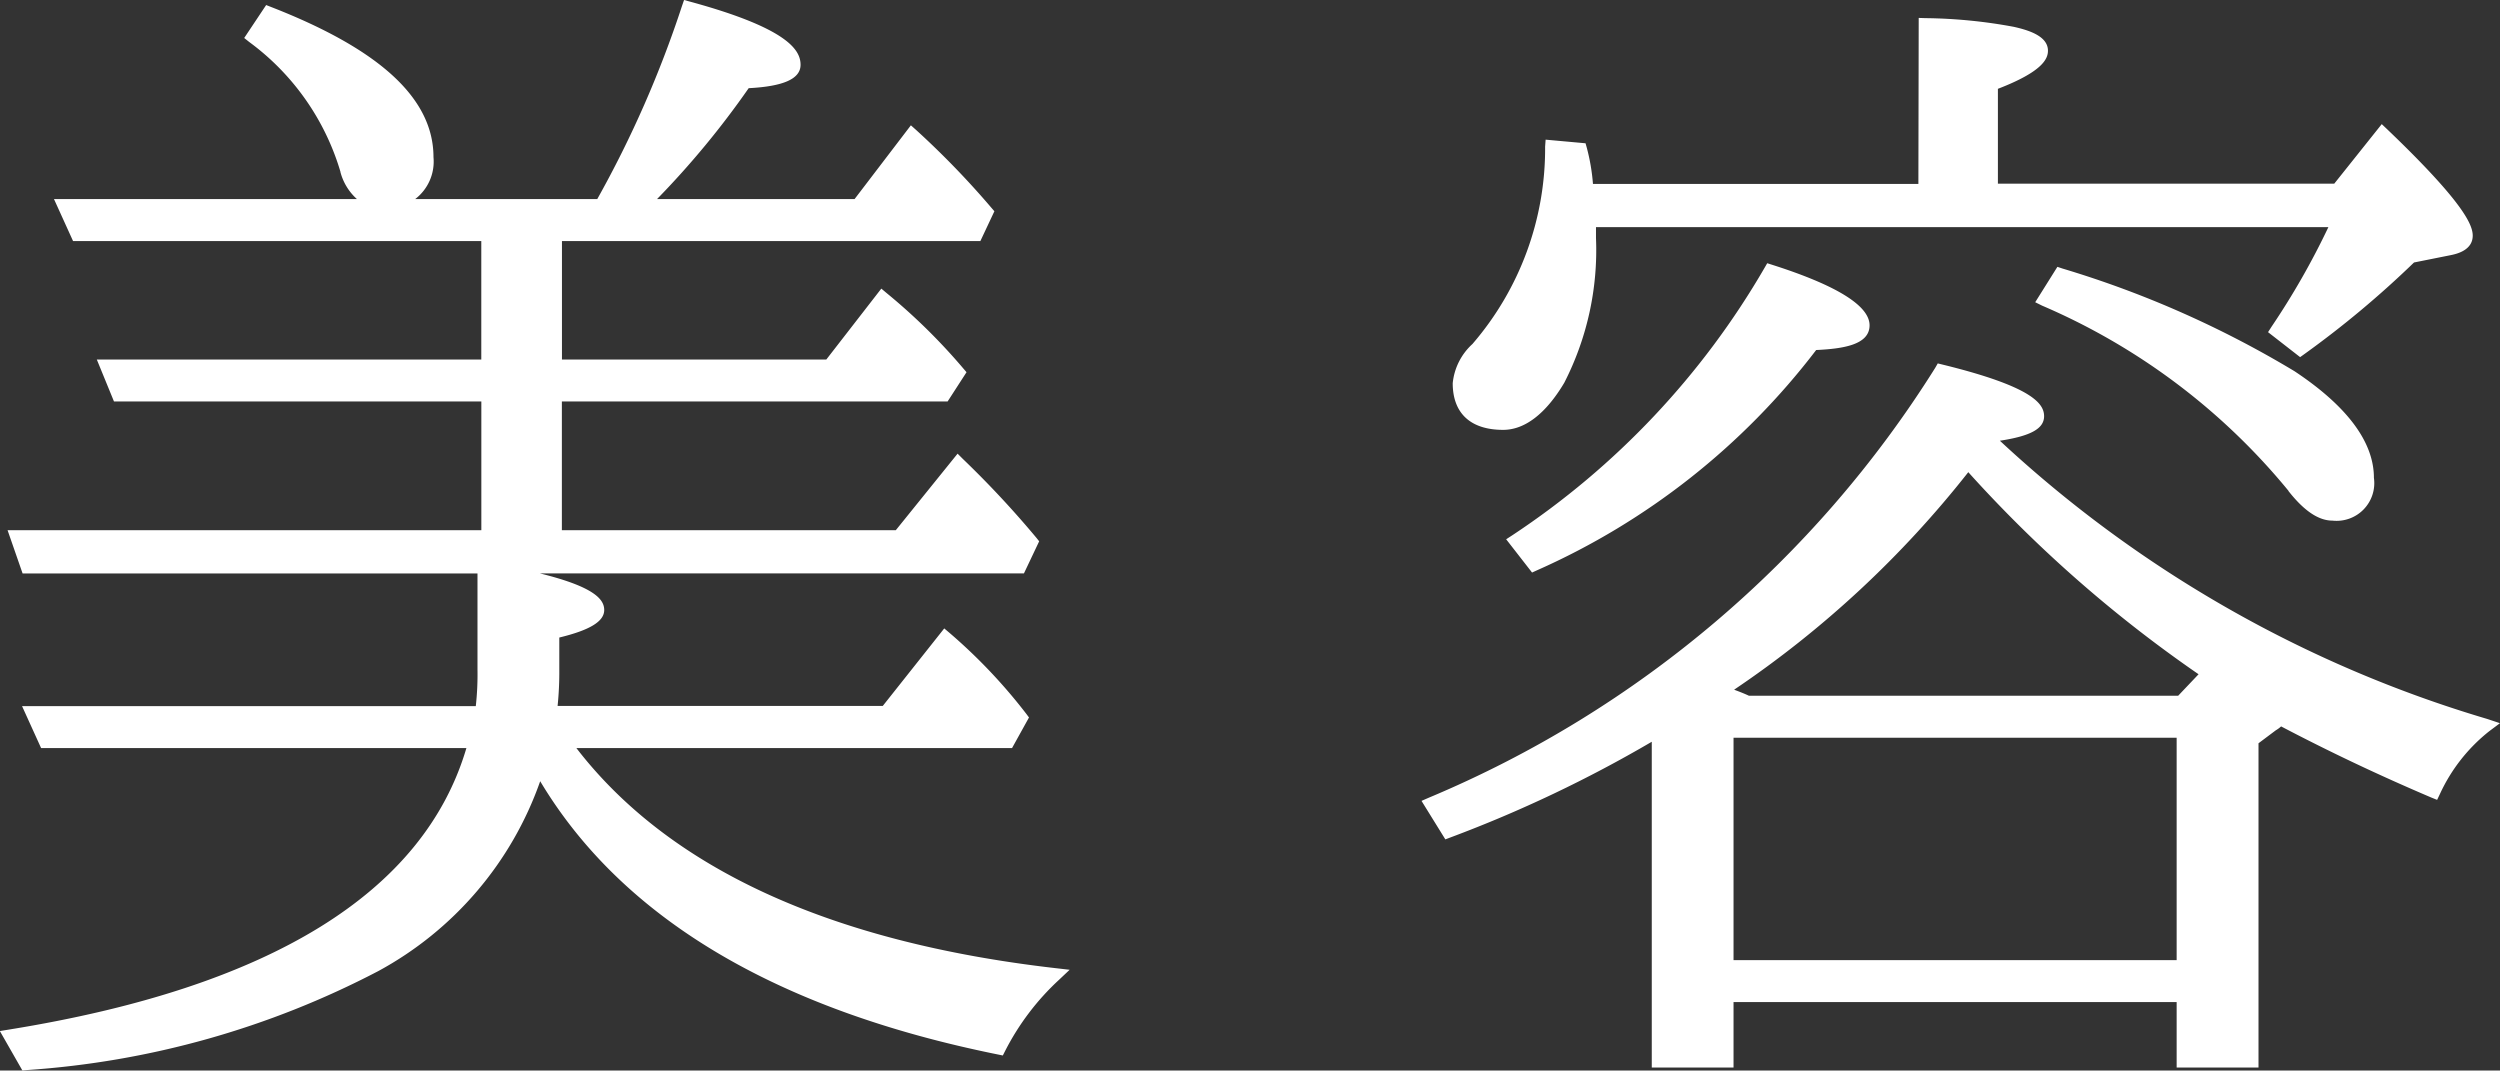 <svg xmlns="http://www.w3.org/2000/svg" width="54.546" height="23.357" viewBox="0 0 54.546 23.357"><rect x="0" y="0" width="54.546" height="23.357" fill="#333333" stroke="none"/><g transform="translate(-872.25 -968.661)"><path d="M-23.016-20.524a5.553,5.553,0,0,1,2.044,2.912q.21.672.756.672a.854.854,0,0,0,.98-.952c0-1.2-1.148-2.24-3.444-3.136Zm-4.116,3.7.28.616h8.96v2.884h-8.316l.252.616h8.064V-9.6H-28.168l.224.644H-6.3l.252-.532a21.148,21.148,0,0,0-1.6-1.708L-8.932-9.6h-7.5v-3.108h8.484l.308-.476A12.917,12.917,0,0,0-9.3-14.812l-1.148,1.484h-5.992v-2.884h9.184l.224-.476a18.813,18.813,0,0,0-1.624-1.68l-1.176,1.54H-14.56a19.767,19.767,0,0,0,2.268-2.716c.7-.028,1.064-.168,1.064-.364,0-.392-.756-.812-2.3-1.232a23.744,23.744,0,0,1-1.9,4.312Zm10.584,11.06a6.874,6.874,0,0,0,.056-.952v-.812c.644-.14.98-.308.98-.476,0-.308-.84-.616-2.464-.9V-6.72a5.929,5.929,0,0,1-.056.952h-9.8l.28.616h9.38C-19.04-1.82-22.428.336-28.308,1.288l.336.588Q-18.354.868-16.8-4.648C-15.092-1.54-11.732.532-6.748,1.54a5.707,5.707,0,0,1,1.2-1.6c-5.124-.588-8.708-2.3-10.724-5.1h9.716l.28-.5A11.713,11.713,0,0,0-7.924-7.392L-9.212-5.768ZM4.928-9.016A15.573,15.573,0,0,0,11-13.832c.728-.028,1.092-.14,1.092-.392,0-.336-.7-.756-2.016-1.176A17.761,17.761,0,0,1,4.536-9.52Zm11.144-5.768A14.393,14.393,0,0,1,21.5-10.7q.462.588.84.588c.5,0,.756-.252.756-.784,0-1.456-2.212-2.94-6.692-4.424Zm-10-2.38a4.628,4.628,0,0,0-.14-.9l-.616-.056A6.7,6.7,0,0,1,3.7-13.72a1.17,1.17,0,0,0-.392.756c0,.56.308.868.952.868.42,0,.84-.336,1.2-.952a6.2,6.2,0,0,0,.672-3.08A1.6,1.6,0,0,0,6.1-16.52h16.38a15.3,15.3,0,0,1-1.344,2.408l.5.392a21.335,21.335,0,0,0,2.408-2.016l.84-.168c.252-.056.364-.14.364-.28,0-.308-.588-1.036-1.82-2.212l-.98,1.232H14.9v-2.324c.756-.28,1.092-.532,1.092-.728,0-.308-.84-.5-2.52-.56v3.612ZM9.128-.224V-5.376H19.1V-.224ZM19.04-5.992H9.576c-.224-.112-.448-.168-.588-.252a22.513,22.513,0,0,0,5.4-5.012,28.579,28.579,0,0,0,5.264,4.62Zm2.156.336c.952.5,2.044,1.036,3.36,1.6a3.864,3.864,0,0,1,1.12-1.428,26.691,26.691,0,0,1-10.892-6.3l.028-.028q1.092-.126,1.092-.42c0-.308-.728-.644-2.1-.98A23.977,23.977,0,0,1,2.688-3.78l.364.588A27.949,27.949,0,0,0,7.644-5.4V1.82H9.128V.392H19.1V1.82H20.58v-7l.448-.336A.742.742,0,0,0,21.2-5.656Z" transform="translate(900.795 989.983)" fill="#fff"/><path d="M-13.62-21.322l.135.037c2.157.588,2.407,1.067,2.407,1.377s-.381.471-1.132.51a19,19,0,0,1-2,2.42H-9.9l1.229-1.61.121.108a18.726,18.726,0,0,1,1.637,1.693l.064.074-.306.651h-9.129v2.584h5.768l1.2-1.547.119.1A12.99,12.99,0,0,1-7.53-13.286l.073.085-.413.639h-8.416v2.808H-9l1.348-1.67.118.118A21.392,21.392,0,0,1-5.93-9.585l.058.073-.332.7H-16.768c1.221.3,1.406.581,1.406.8,0,.248-.312.438-.98.6v.692a7.231,7.231,0,0,1-.037.8h7.095l1.341-1.691.118.1A11.821,11.821,0,0,1-6.152-5.746l.058.078L-6.464-5h-9.505c2.019,2.62,5.53,4.233,10.442,4.8l.32.037-.234.221A5.528,5.528,0,0,0-6.614,1.607l-.051.1-.113-.023c-4.849-.981-8.2-2.985-9.981-5.961A7.56,7.56,0,0,1-20.294-.133a19.335,19.335,0,0,1-7.662,2.158l-.1.01-.492-.861.214-.035C-22.648.22-19.3-1.846-18.369-5h-9.279l-.416-.916h9.9a6.241,6.241,0,0,0,.037-.8V-8.81h-9.925l-.328-.944h10.337v-2.808h-8.015l-.375-.916h8.389v-2.584h-8.907l-.416-.916h6.61a1.206,1.206,0,0,1-.36-.589l0-.007a5.422,5.422,0,0,0-1.992-2.833l-.108-.086.479-.719.112.044c2.382.929,3.539,2,3.539,3.276a1.03,1.03,0,0,1-.4.914h3.973a23.763,23.763,0,0,0,1.848-4.211Zm3.866,4.644h-5.16l.246-.254a19.4,19.4,0,0,0,2.251-2.695l.042-.064.076,0c.75-.03.92-.187.92-.214,0-.113-.151-.515-2.05-1.05a23.484,23.484,0,0,1-1.87,4.206l-.044.074H-26.9l.144.316h9.013v3.184h-8.243l.129.316h8.113v3.408H-27.957l.12.344H-6.395l.171-.362c-.381-.47-.878-.974-1.408-1.5L-8.86-9.454h-7.726v-3.408h8.552l.2-.313A12.757,12.757,0,0,0-9.272-14.6l-1.1,1.42h-6.216v-3.184h9.239l.142-.3a18.775,18.775,0,0,0-1.426-1.484Zm-10.462-.412c.574,0,.83-.247.83-.8,0-1.1-1.089-2.095-3.236-2.952l-.193.289a5.65,5.65,0,0,1,1.987,2.9C-20.669-17.149-20.4-17.09-20.216-17.09Zm4.554,9.079c-.008-.034-.133-.348-2.164-.714V-6.72a6.081,6.081,0,0,1-.058.975l-.02.127h-9.7l.144.316h9.477l-.049.188C-18.9-1.768-22.278.424-28.071,1.4l.18.316c6.253-.673,9.936-2.828,10.946-6.405l.1-.352.176.321C-15-1.682-11.689.367-6.829,1.37A5.721,5.721,0,0,1-5.87.056c-4.984-.624-8.522-2.346-10.52-5.12l-.171-.238H-6.64l.19-.341A11.481,11.481,0,0,0-7.9-7.175L-9.14-5.618h-7.58l.023-.17a6.717,6.717,0,0,0,.055-.932v-.933l.118-.026C-15.779-7.84-15.674-7.99-15.662-8.011Zm28.98-12.92.155.005a11.107,11.107,0,0,1,1.918.189c.321.072.747.2.747.521,0,.178-.116.456-1.092.832v2.07h7.338l1.037-1.3.119.113c1.673,1.6,1.866,2.089,1.866,2.32,0,.319-.35.4-.481.426l-.8.16a21.4,21.4,0,0,1-2.394,2l-.091.065-.7-.545.074-.115a16.6,16.6,0,0,0,1.243-2.177H6.277c0,.07,0,.151,0,.242a6.348,6.348,0,0,1-.692,3.154c-.4.673-.859,1.028-1.334,1.028-.711,0-1.1-.362-1.1-1.018a1.334,1.334,0,0,1,.431-.856l.005-.006a6.524,6.524,0,0,0,1.58-4.3l.011-.152.871.079.028.1a4.381,4.381,0,0,1,.134.787h7.1Zm9.21,3.917H14.746v-2.578l.1-.036c.983-.364.994-.585.994-.587s-.062-.318-2.22-.4v3.606H5.936l-.01-.139a5.006,5.006,0,0,0-.109-.767l-.36-.033A6.689,6.689,0,0,1,3.8-13.617a1.019,1.019,0,0,0-.351.653c0,.49.255.718.8.718.358,0,.74-.312,1.075-.878a6.059,6.059,0,0,0,.651-3,1.686,1.686,0,0,0-.02-.345l-.066-.2H22.707l-.084.207a14.726,14.726,0,0,1-1.283,2.317l.307.239a21.351,21.351,0,0,0,2.3-1.937l.032-.03.883-.177c.243-.054.243-.113.243-.133,0-.12-.164-.553-1.655-1.99ZM10.013-15.579l.113.036c1.407.449,2.12.893,2.12,1.319s-.578.511-1.165.539A15.617,15.617,0,0,1,4.99-8.879l-.108.049-.565-.726.137-.089a17.524,17.524,0,0,0,5.5-5.832ZM4.973-9.2a15.3,15.3,0,0,0,5.911-4.721l.043-.056.071,0c.855-.033.948-.18.948-.242,0-.042-.051-.424-1.8-1A17.812,17.812,0,0,1,4.754-9.484ZM16.344-15.5l.111.037a22.131,22.131,0,0,1,5.062,2.24c1.15.763,1.733,1.546,1.733,2.326a.823.823,0,0,1-.906.934c-.3,0-.617-.211-.958-.645l0-.005a14.169,14.169,0,0,0-5.377-4.041l-.149-.074Zm6,5.237c.425,0,.606-.19.606-.634,0-.674-.538-1.373-1.6-2.077a21.558,21.558,0,0,0-4.879-2.168l-.185.292a14.248,14.248,0,0,1,5.336,4.058C21.9-10.441,22.145-10.258,22.344-10.258Zm-8.61-3.13.106.026c1.963.481,2.214.854,2.214,1.126s-.292.432-.965.535a26.758,26.758,0,0,0,10.632,6.07L26-5.543l-.234.175A3.733,3.733,0,0,0,24.691-4l-.062.13L24.5-3.922c-1.153-.491-2.225-1-3.275-1.551a.611.611,0,0,1-.114.084l-.379.284V1.97H18.946V.542H9.278V1.97H7.494V-5.138A28.3,28.3,0,0,1,3.106-3.052l-.116.044-.52-.84.158-.069a23.969,23.969,0,0,0,11.049-9.377ZM25.369-5.428a26.823,26.823,0,0,1-10.69-6.252l-.108-.106.172-.172.052-.006c.9-.1.959-.269.959-.271,0-.035-.054-.35-1.88-.808a23.234,23.234,0,0,1-4.68,5.427,26.161,26.161,0,0,1-6.287,3.9l.208.336A27.385,27.385,0,0,0,7.566-5.532l.228-.14V1.67H8.978V.242H19.246V1.67H20.43V-5.255l.531-.4a.691.691,0,0,0,.129-.112l.078-.078.1.052c1.033.547,2.087,1.05,3.218,1.535A4.157,4.157,0,0,1,25.369-5.428Zm-10.99-6.065.124.136a28.28,28.28,0,0,0,5.236,4.6l.149.1-.784.82H9.541l-.032-.016a3.184,3.184,0,0,0-.3-.127,1.9,1.9,0,0,1-.3-.131l-.2-.119.19-.133a22.227,22.227,0,0,0,5.369-4.977Zm5.045,4.882A28.565,28.565,0,0,1,14.4-11.02,22.482,22.482,0,0,1,9.291-6.274l.023.009c.091.034.193.073.3.123h9.365ZM8.978-5.526H19.246V-.074H8.978Zm9.968.3H9.278V-.374h9.668Z" transform="translate(900.795 989.983)" fill="#fff"/></g></svg>